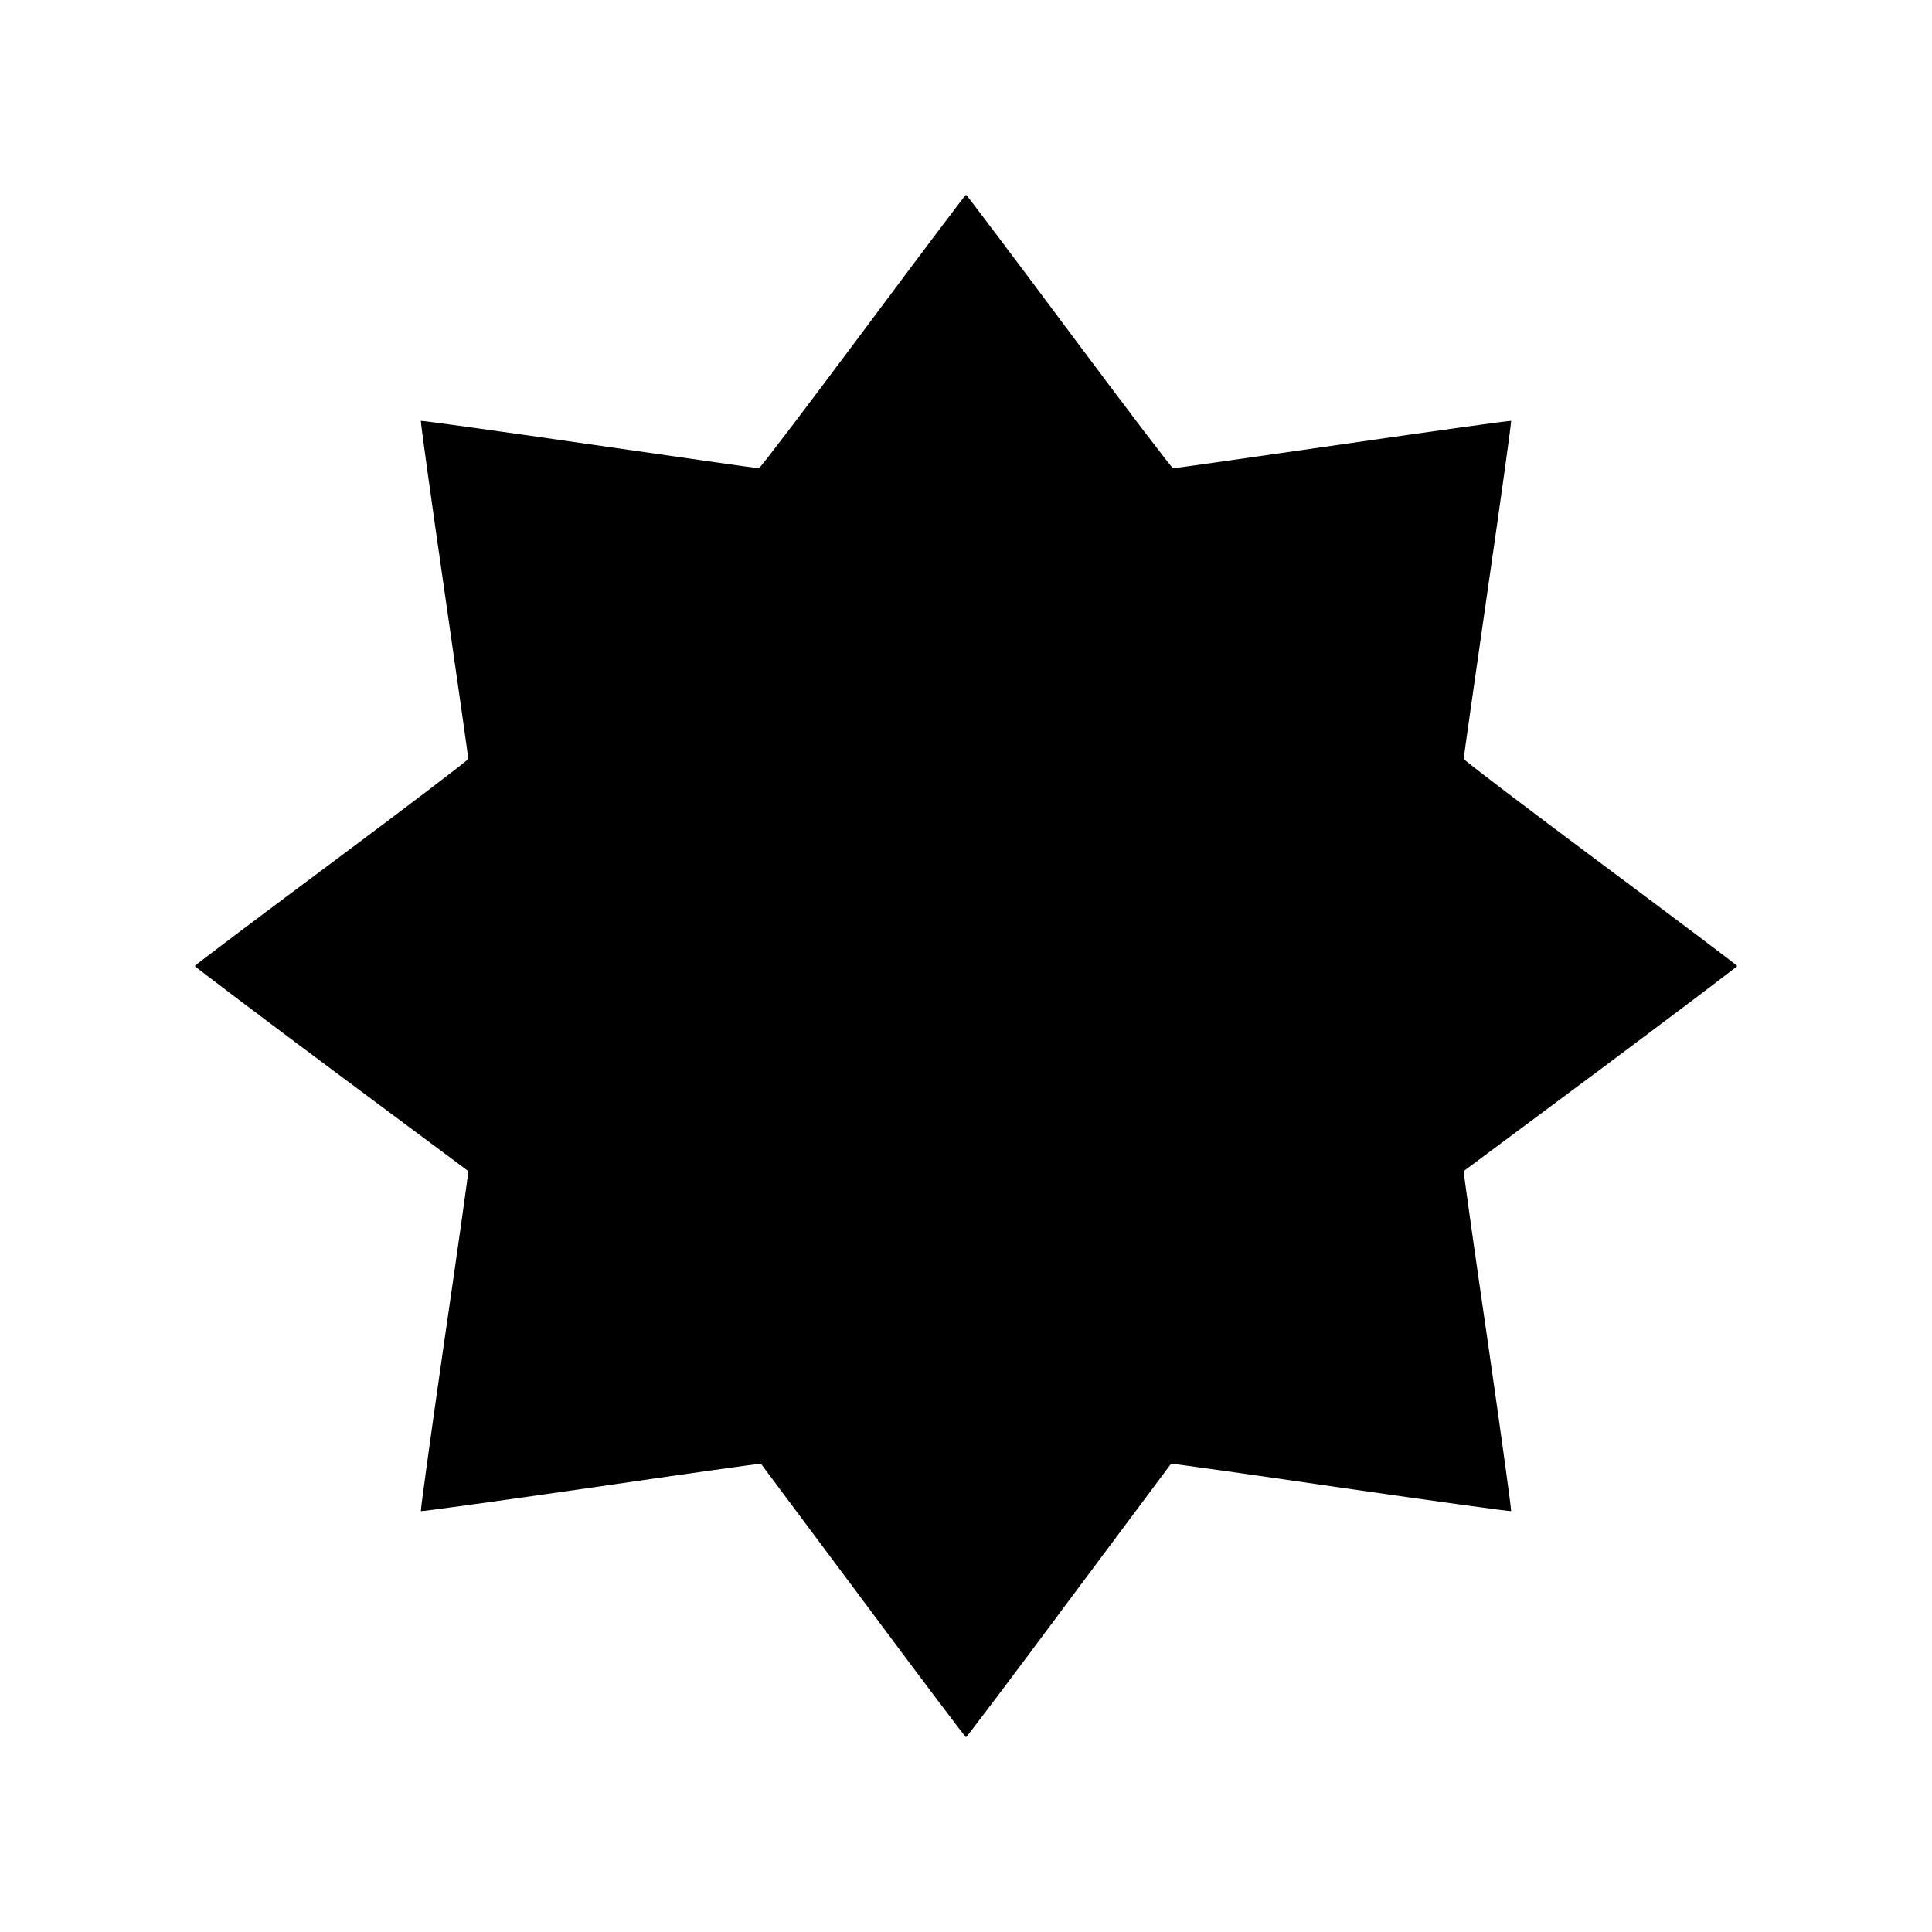 <?xml version="1.0" standalone="no"?>
<!DOCTYPE svg PUBLIC "-//W3C//DTD SVG 20010904//EN"
 "http://www.w3.org/TR/2001/REC-SVG-20010904/DTD/svg10.dtd">
<svg version="1.0" xmlns="http://www.w3.org/2000/svg"
 width="1250pt" height="1250pt" viewBox="0 0 1250 1250"
 preserveAspectRatio="xMidYMid meet">
<g transform="translate(0,1250) scale(0.1,-0.1)"
fill="#000000" stroke="none">
<path d="M5584 10356 c-363 -487 -666 -885 -674 -886 -8 0 -502 70 -1098 156
-595 86 -1085 154 -1089 151 -3 -4 65 -494 151 -1089 86 -596 156 -1090 156
-1098 -1 -8 -399 -311 -886 -674 -486 -362 -884 -662 -884 -666 0 -4 397 -304
882 -666 486 -362 885 -659 888 -661 2 -2 -67 -496 -155 -1098 -87 -603 -155
-1098 -152 -1102 4 -3 499 65 1102 152 602 88 1096 157 1098 155 2 -3 300
-402 662 -887 361 -486 661 -883 665 -883 4 0 304 397 665 883 362 485 660
884 662 887 2 2 496 -67 1098 -155 603 -87 1098 -155 1102 -152 3 4 -65 499
-152 1102 -88 602 -157 1096 -155 1098 3 2 402 299 888 661 485 362 882 662
882 666 0 4 -398 304 -884 666 -487 363 -885 666 -886 674 0 8 70 502 156
1098 86 595 154 1085 151 1089 -4 3 -494 -65 -1089 -151 -596 -86 -1090 -156
-1098 -156 -8 1 -311 399 -674 886 -362 486 -662 884 -666 884 -4 0 -304 -398
-666 -884z"/>
</g>
</svg>
